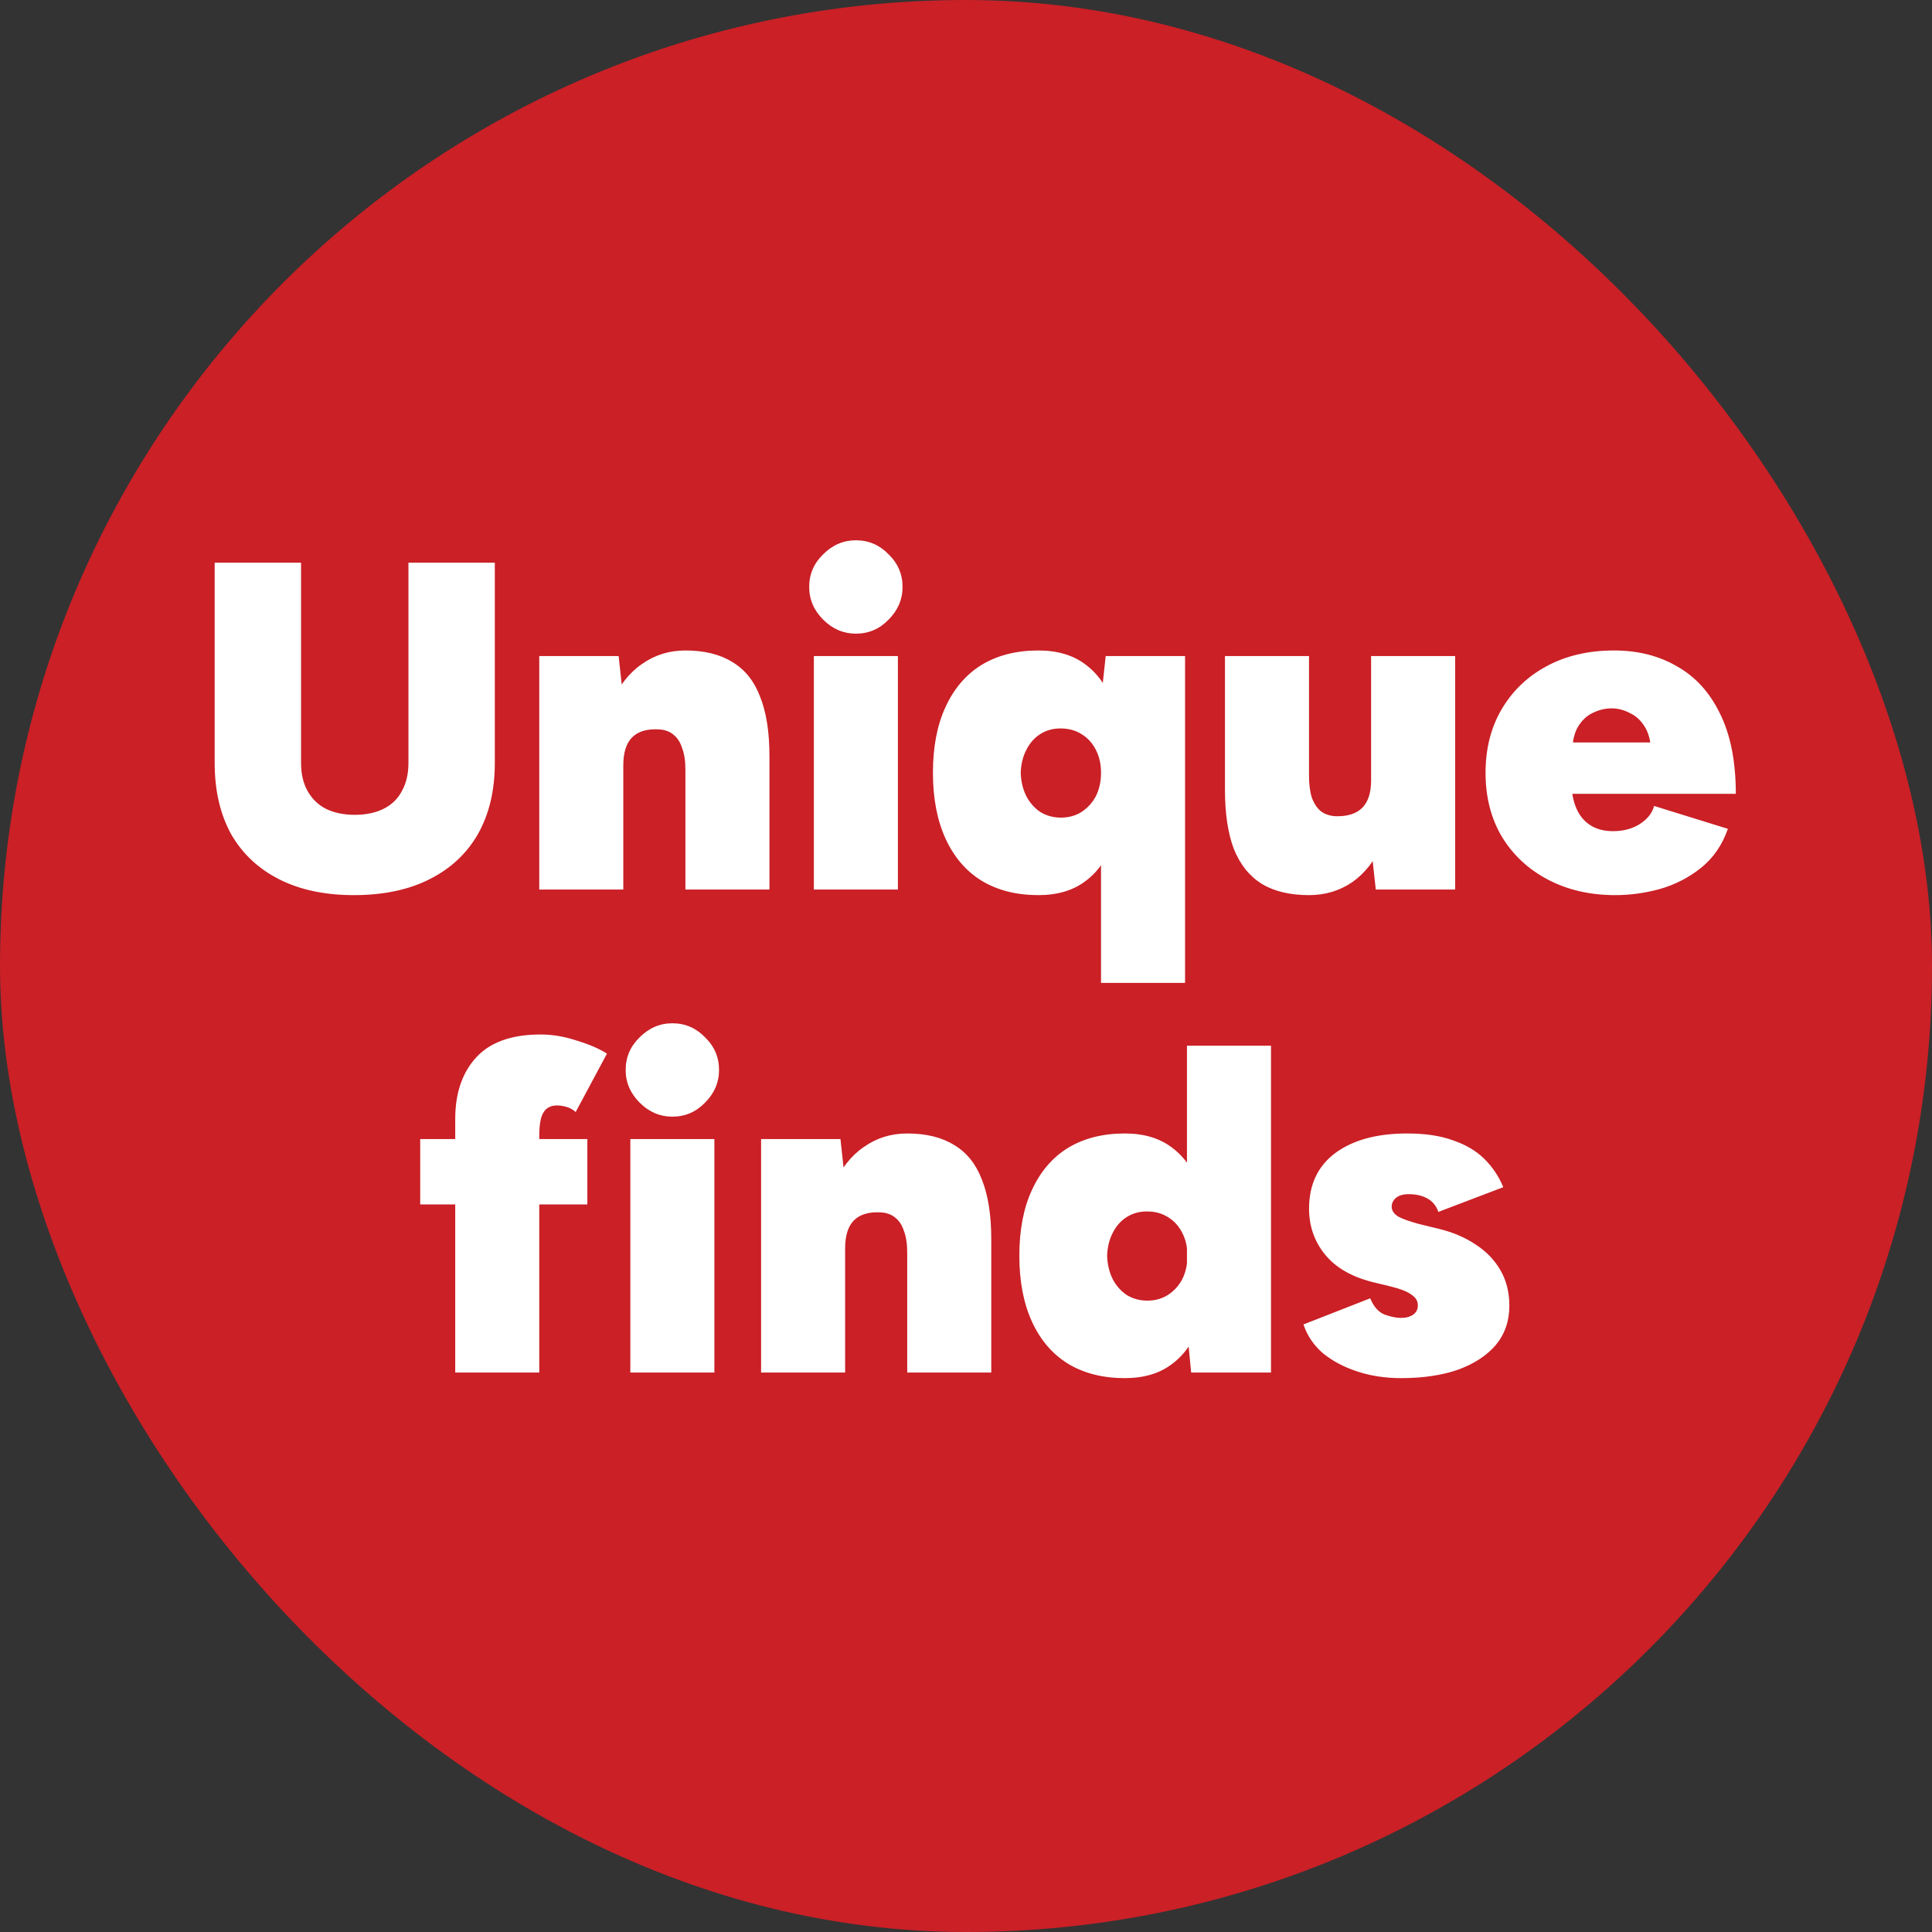 <svg width="480" height="480" viewBox="0 0 480 480" fill="none" xmlns="http://www.w3.org/2000/svg">
<rect x="0" y="0" width="480" height="480" fill="#333333" stroke="none"/>
<rect width="480" height="480" rx="240" fill="#CA2026"/>
<path d="M87.903 222.392C80.711 222.392 74.525 221.077 69.343 218.448C64.162 215.819 60.179 212.068 57.395 207.196C54.688 202.247 53.335 196.369 53.335 189.564V139.8H74.795V189.564C74.795 192.271 75.337 194.591 76.419 196.524C77.502 198.457 79.01 199.927 80.943 200.932C82.954 201.937 85.351 202.44 88.135 202.44C90.919 202.44 93.317 201.937 95.327 200.932C97.338 199.927 98.846 198.457 99.851 196.524C100.934 194.591 101.475 192.271 101.475 189.564V139.8H122.935V189.564C122.935 196.369 121.543 202.247 118.759 207.196C115.975 212.068 111.954 215.819 106.695 218.448C101.514 221.077 95.25 222.392 87.903 222.392ZM133.978 221V163H153.698L154.858 173.672V221H133.978ZM170.286 221V191.304H191.166V221H170.286ZM170.286 191.304C170.286 189.061 170.015 187.244 169.474 185.852C169.01 184.383 168.275 183.261 167.27 182.488C166.342 181.715 165.143 181.289 163.674 181.212C160.735 181.057 158.531 181.715 157.062 183.184C155.592 184.653 154.858 186.973 154.858 190.144H149.174C149.174 184.035 150.102 178.853 151.958 174.6C153.814 170.347 156.327 167.137 159.498 164.972C162.668 162.729 166.264 161.608 170.286 161.608C175.003 161.608 178.908 162.575 182.002 164.508C185.095 166.364 187.376 169.225 188.846 173.092C190.392 176.959 191.166 181.869 191.166 187.824V191.304H170.286ZM202.2 221V163H223.08V221H202.2ZM212.64 157.432C209.547 157.432 206.84 156.272 204.52 153.952C202.2 151.632 201.04 148.925 201.04 145.832C201.04 142.661 202.2 139.955 204.52 137.712C206.84 135.392 209.547 134.232 212.64 134.232C215.811 134.232 218.518 135.392 220.76 137.712C223.08 139.955 224.24 142.661 224.24 145.832C224.24 148.925 223.08 151.632 220.76 153.952C218.518 156.272 215.811 157.432 212.64 157.432ZM273.545 244.2V173.788L274.705 163H294.425V244.2H273.545ZM258.001 222.392C252.51 222.392 247.793 221.193 243.849 218.796C239.982 216.399 237.005 212.919 234.917 208.356C232.829 203.793 231.785 198.341 231.785 192C231.785 185.581 232.829 180.129 234.917 175.644C237.005 171.081 239.982 167.601 243.849 165.204C247.793 162.807 252.51 161.608 258.001 161.608C262.796 161.608 266.74 162.807 269.833 165.204C273.004 167.601 275.324 171.081 276.793 175.644C278.34 180.129 279.113 185.581 279.113 192C279.113 198.341 278.34 203.793 276.793 208.356C275.324 212.919 273.004 216.399 269.833 218.796C266.74 221.193 262.796 222.392 258.001 222.392ZM263.569 203.136C265.502 203.136 267.204 202.672 268.673 201.744C270.22 200.739 271.418 199.424 272.269 197.8C273.12 196.099 273.545 194.165 273.545 192C273.545 189.835 273.12 187.94 272.269 186.316C271.418 184.615 270.22 183.3 268.673 182.372C267.204 181.444 265.464 180.98 263.453 180.98C261.597 180.98 259.934 181.444 258.465 182.372C256.996 183.3 255.836 184.615 254.985 186.316C254.134 187.94 253.67 189.835 253.593 192C253.67 194.165 254.134 196.099 254.985 197.8C255.836 199.424 256.996 200.739 258.465 201.744C260.012 202.672 261.713 203.136 263.569 203.136ZM341.807 221L340.647 210.328V163H361.527V221H341.807ZM304.339 192.696V163H325.219V192.696H304.339ZM325.219 192.696C325.219 194.861 325.451 196.679 325.915 198.148C326.457 199.617 327.191 200.739 328.119 201.512C329.125 202.285 330.362 202.711 331.831 202.788C334.77 202.865 336.974 202.169 338.443 200.7C339.913 199.231 340.647 196.949 340.647 193.856H346.331C346.331 199.965 345.403 205.147 343.547 209.4C341.691 213.653 339.178 216.901 336.007 219.144C332.837 221.309 329.241 222.392 325.219 222.392C320.502 222.392 316.597 221.464 313.503 219.608C310.41 217.675 308.09 214.775 306.543 210.908C305.074 207.041 304.339 202.131 304.339 196.176V192.696H325.219ZM401.33 222.392C395.066 222.392 389.498 221.116 384.626 218.564C379.754 216.012 375.926 212.455 373.142 207.892C370.435 203.329 369.082 198.032 369.082 192C369.082 185.968 370.435 180.671 373.142 176.108C375.848 171.545 379.599 167.988 384.394 165.436C389.188 162.884 394.718 161.608 400.982 161.608C406.936 161.608 412.156 162.923 416.642 165.552C421.204 168.104 424.762 172.009 427.314 177.268C429.943 182.527 431.258 189.177 431.258 197.22H387.874L390.426 194.204C390.426 196.679 390.812 198.844 391.586 200.7C392.359 202.556 393.519 203.987 395.066 204.992C396.612 205.997 398.507 206.5 400.75 206.5C403.302 206.5 405.506 205.92 407.362 204.76C409.295 203.523 410.494 202.015 410.958 200.236L429.286 205.92C427.894 209.941 425.651 213.189 422.558 215.664C419.542 218.061 416.139 219.801 412.35 220.884C408.638 221.889 404.964 222.392 401.33 222.392ZM390.542 187.824L388.338 184.46H412.35L410.262 187.824C410.262 184.808 409.759 182.449 408.754 180.748C407.748 179.047 406.472 177.848 404.926 177.152C403.456 176.379 401.948 175.992 400.402 175.992C398.778 175.992 397.192 176.379 395.646 177.152C394.176 177.848 392.939 179.047 391.934 180.748C391.006 182.449 390.542 184.808 390.542 187.824ZM113.1 341V278.012C113.1 271.593 114.84 266.489 118.32 262.7C121.8 258.911 127.136 257.016 134.328 257.016C137.267 257.016 140.244 257.519 143.26 258.524C146.353 259.452 148.867 260.535 150.8 261.772L143.028 276.272C142.332 275.653 141.559 275.228 140.708 274.996C139.935 274.764 139.161 274.648 138.388 274.648C136.841 274.648 135.72 275.228 135.024 276.388C134.328 277.471 133.98 279.404 133.98 282.188V341H113.1ZM104.4 299.24V283H145.928V299.24H104.4ZM156.605 341V283H177.485V341H156.605ZM167.045 277.432C163.951 277.432 161.245 276.272 158.925 273.952C156.605 271.632 155.445 268.925 155.445 265.832C155.445 262.661 156.605 259.955 158.925 257.712C161.245 255.392 163.951 254.232 167.045 254.232C170.215 254.232 172.922 255.392 175.165 257.712C177.485 259.955 178.645 262.661 178.645 265.832C178.645 268.925 177.485 271.632 175.165 273.952C172.922 276.272 170.215 277.432 167.045 277.432ZM189.089 341V283H208.809L209.969 293.672V341H189.089ZM225.397 341V311.304H246.277V341H225.397ZM225.397 311.304C225.397 309.061 225.126 307.244 224.585 305.852C224.121 304.383 223.386 303.261 222.381 302.488C221.453 301.715 220.254 301.289 218.785 301.212C215.846 301.057 213.642 301.715 212.173 303.184C210.704 304.653 209.969 306.973 209.969 310.144H204.285C204.285 304.035 205.213 298.853 207.069 294.6C208.925 290.347 211.438 287.137 214.609 284.972C217.78 282.729 221.376 281.608 225.397 281.608C230.114 281.608 234.02 282.575 237.113 284.508C240.206 286.364 242.488 289.225 243.957 293.092C245.504 296.959 246.277 301.869 246.277 307.824V311.304H225.397ZM295.94 341L294.896 330.212V259.8H315.776V341H295.94ZM279.468 342.392C273.977 342.392 269.26 341.193 265.316 338.796C261.449 336.399 258.472 332.919 256.384 328.356C254.296 323.793 253.252 318.341 253.252 312C253.252 305.581 254.296 300.129 256.384 295.644C258.472 291.081 261.449 287.601 265.316 285.204C269.26 282.807 273.977 281.608 279.468 281.608C284.262 281.608 288.206 282.807 291.3 285.204C294.47 287.601 296.79 291.081 298.26 295.644C299.806 300.129 300.58 305.581 300.58 312C300.58 318.341 299.806 323.793 298.26 328.356C296.79 332.919 294.47 336.399 291.3 338.796C288.206 341.193 284.262 342.392 279.468 342.392ZM285.036 323.136C286.969 323.136 288.67 322.672 290.14 321.744C291.686 320.739 292.885 319.424 293.736 317.8C294.586 316.099 295.012 314.165 295.012 312C295.012 309.835 294.586 307.94 293.736 306.316C292.885 304.615 291.686 303.3 290.14 302.372C288.67 301.444 286.93 300.98 284.92 300.98C283.064 300.98 281.401 301.444 279.932 302.372C278.462 303.3 277.302 304.615 276.452 306.316C275.601 307.94 275.137 309.835 275.06 312C275.137 314.165 275.601 316.099 276.452 317.8C277.302 319.424 278.462 320.739 279.932 321.744C281.478 322.672 283.18 323.136 285.036 323.136ZM348.083 342.392C344.217 342.392 340.621 341.851 337.295 340.768C333.97 339.685 331.109 338.177 328.711 336.244C326.391 334.233 324.767 331.836 323.839 329.052L340.427 322.556C341.278 324.644 342.477 325.997 344.023 326.616C345.57 327.157 346.923 327.428 348.083 327.428C349.321 327.428 350.326 327.157 351.099 326.616C351.873 326.075 352.259 325.301 352.259 324.296C352.259 323.213 351.718 322.324 350.635 321.628C349.553 320.855 347.89 320.197 345.647 319.656L340.891 318.496C335.71 317.181 331.805 314.9 329.175 311.652C326.546 308.404 325.231 304.615 325.231 300.284C325.231 294.329 327.397 289.728 331.727 286.48C336.135 283.232 342.09 281.608 349.591 281.608C354.154 281.608 357.982 282.188 361.075 283.348C364.246 284.431 366.837 285.977 368.847 287.988C370.858 289.999 372.405 292.319 373.487 294.948L357.363 301.096C356.822 299.549 355.894 298.428 354.579 297.732C353.342 297.036 351.795 296.688 349.939 296.688C348.625 296.688 347.581 296.997 346.807 297.616C346.111 298.235 345.763 298.969 345.763 299.82C345.763 300.748 346.305 301.56 347.387 302.256C348.547 302.875 350.287 303.493 352.607 304.112L357.363 305.272C360.921 306.123 364.014 307.437 366.643 309.216C369.273 310.917 371.322 313.044 372.791 315.596C374.261 318.148 374.995 321.087 374.995 324.412C374.995 328.201 373.874 331.449 371.631 334.156C369.389 336.785 366.257 338.835 362.235 340.304C358.214 341.696 353.497 342.392 348.083 342.392Z" fill="white"/>
</svg>
